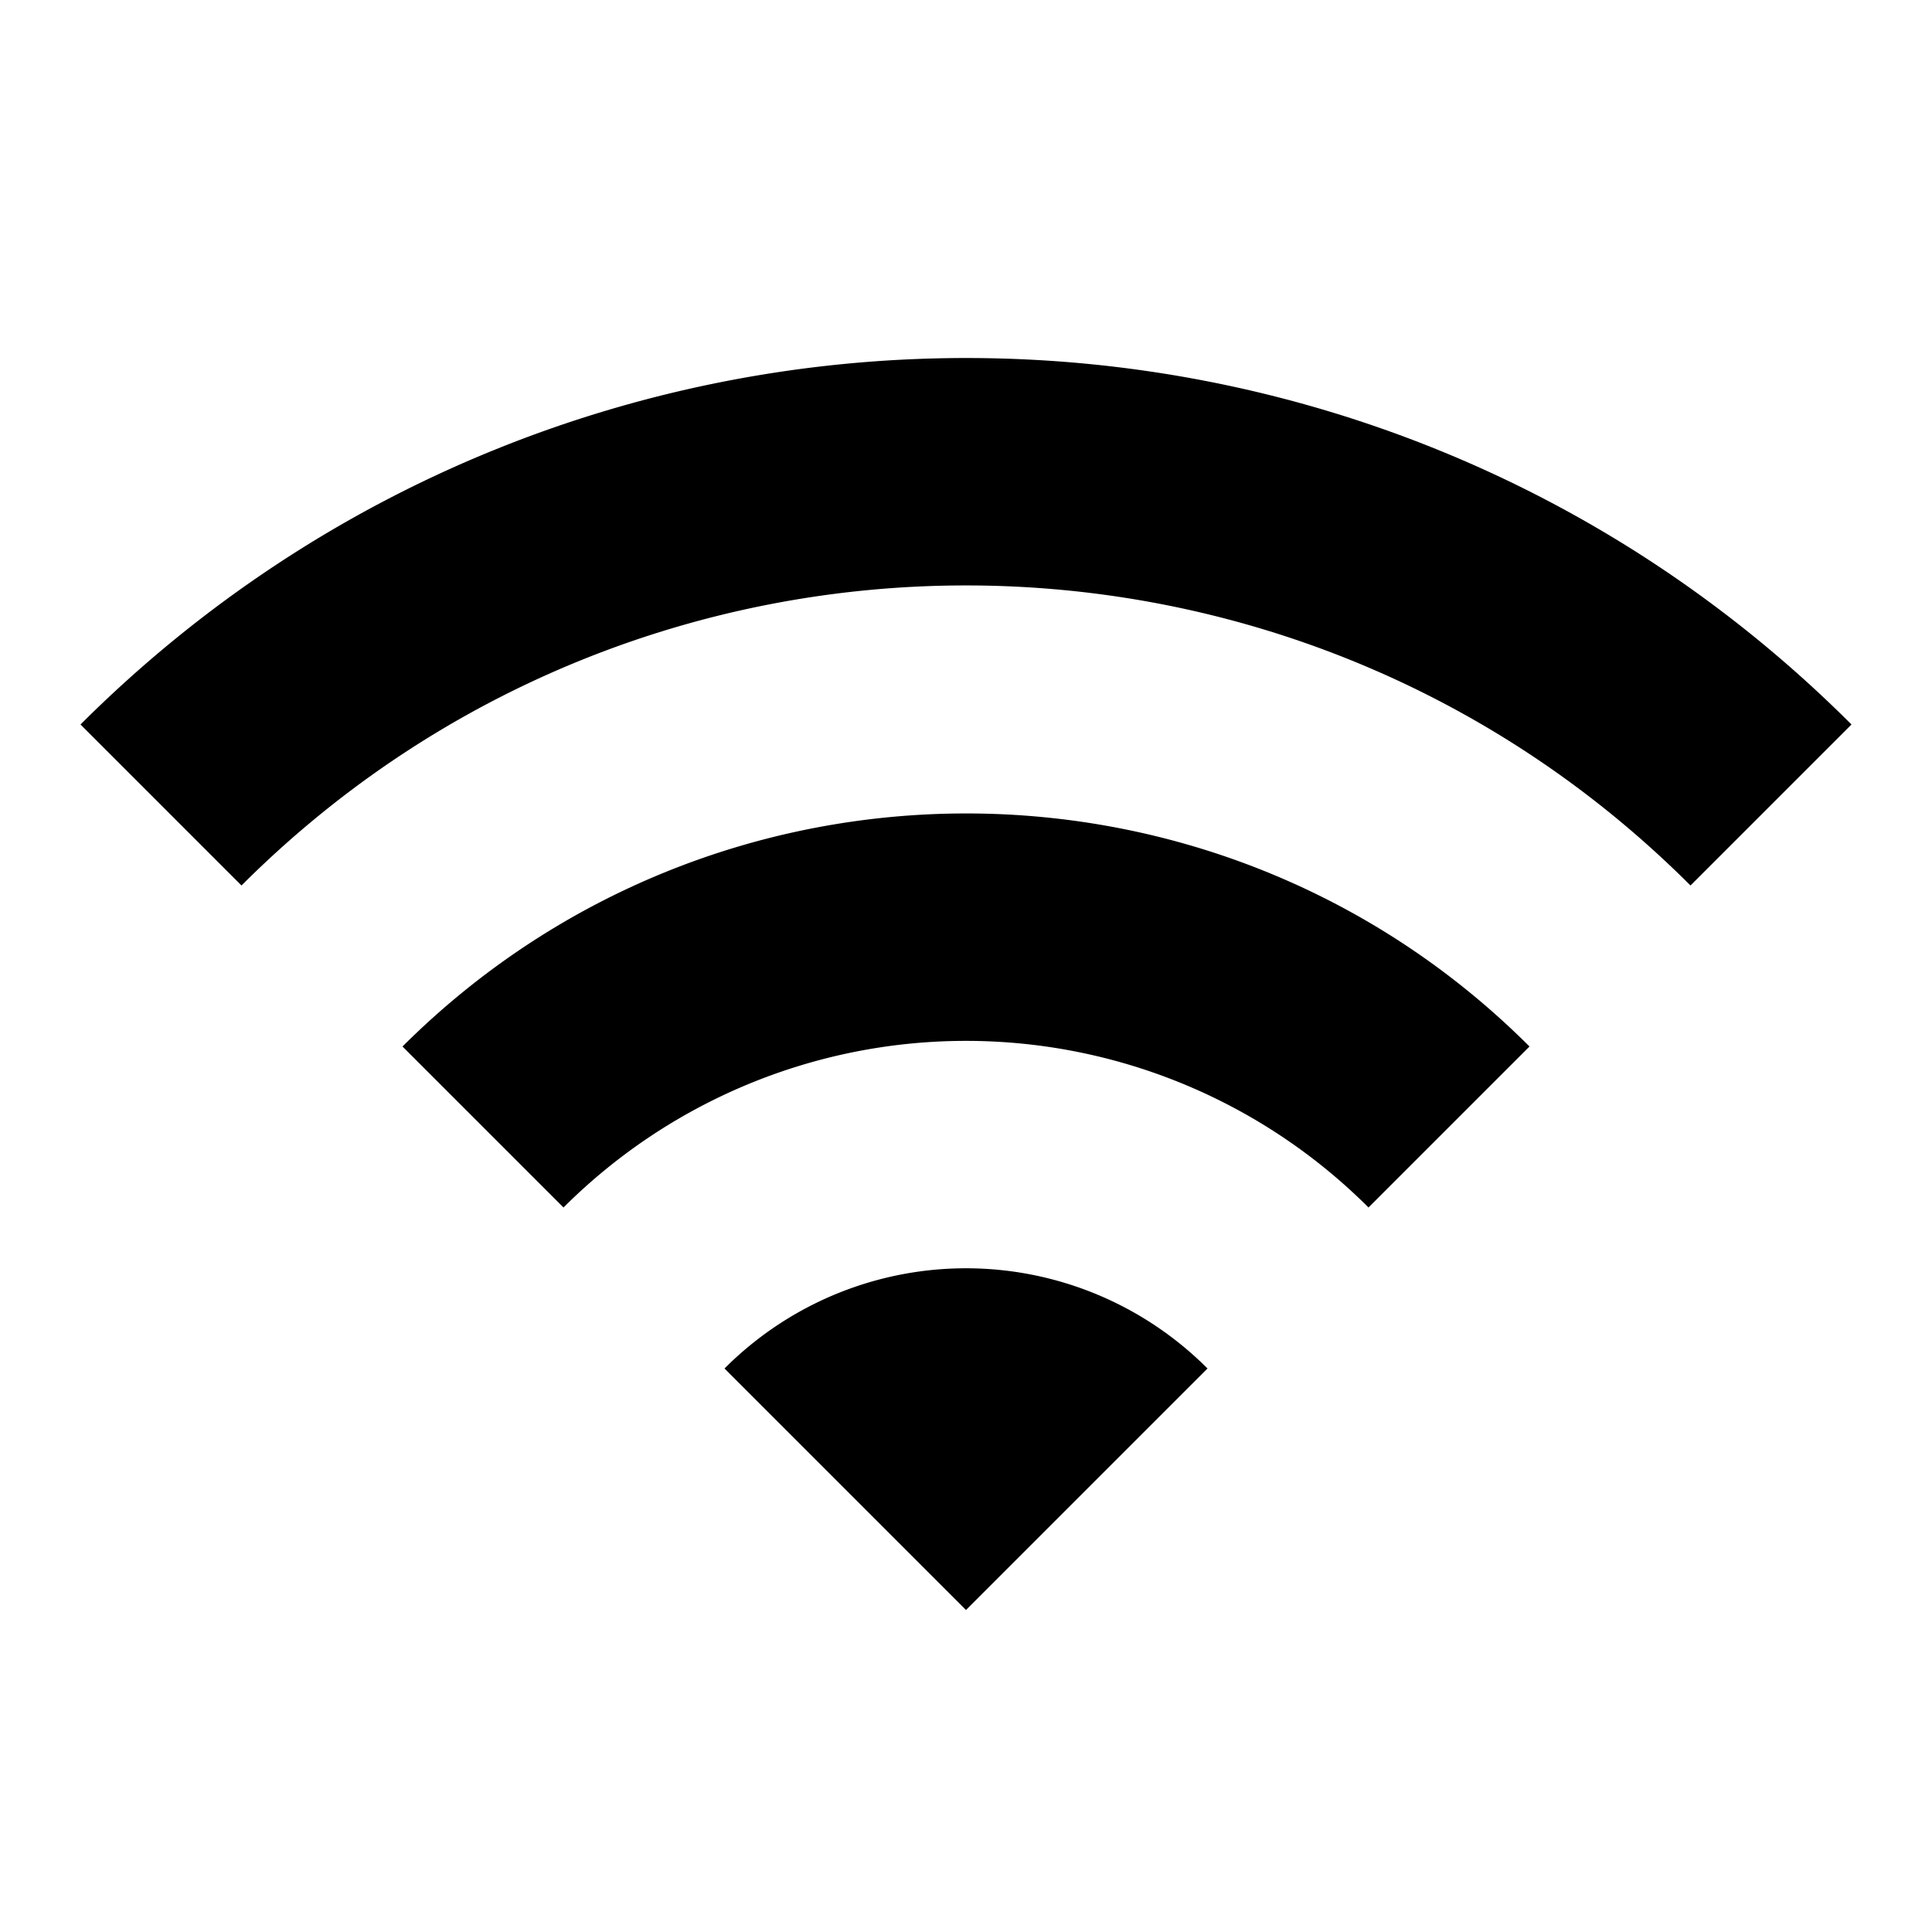 <svg preserveAspectRatio="none" viewBox="0 0 24 24" class="ng-element" data-id="b40269b3ad7e7b2edea6d8f12acb3fc7" style="width:71px;height:71px" xmlns="http://www.w3.org/2000/svg"><path xmlns:default="http://www.w3.org/2000/svg" d="M1 9l2 2c4.97-4.97 13.03-4.97 18 0l2-2C16.93 2.93 7.08 2.93 1 9zm8 8l3 3 3-3a4.237 4.237 0 0 0-6 0zm-4-4l2 2a7.074 7.074 0 0 1 10 0l2-2C15.14 9.14 8.87 9.14 5 13z"/></svg>